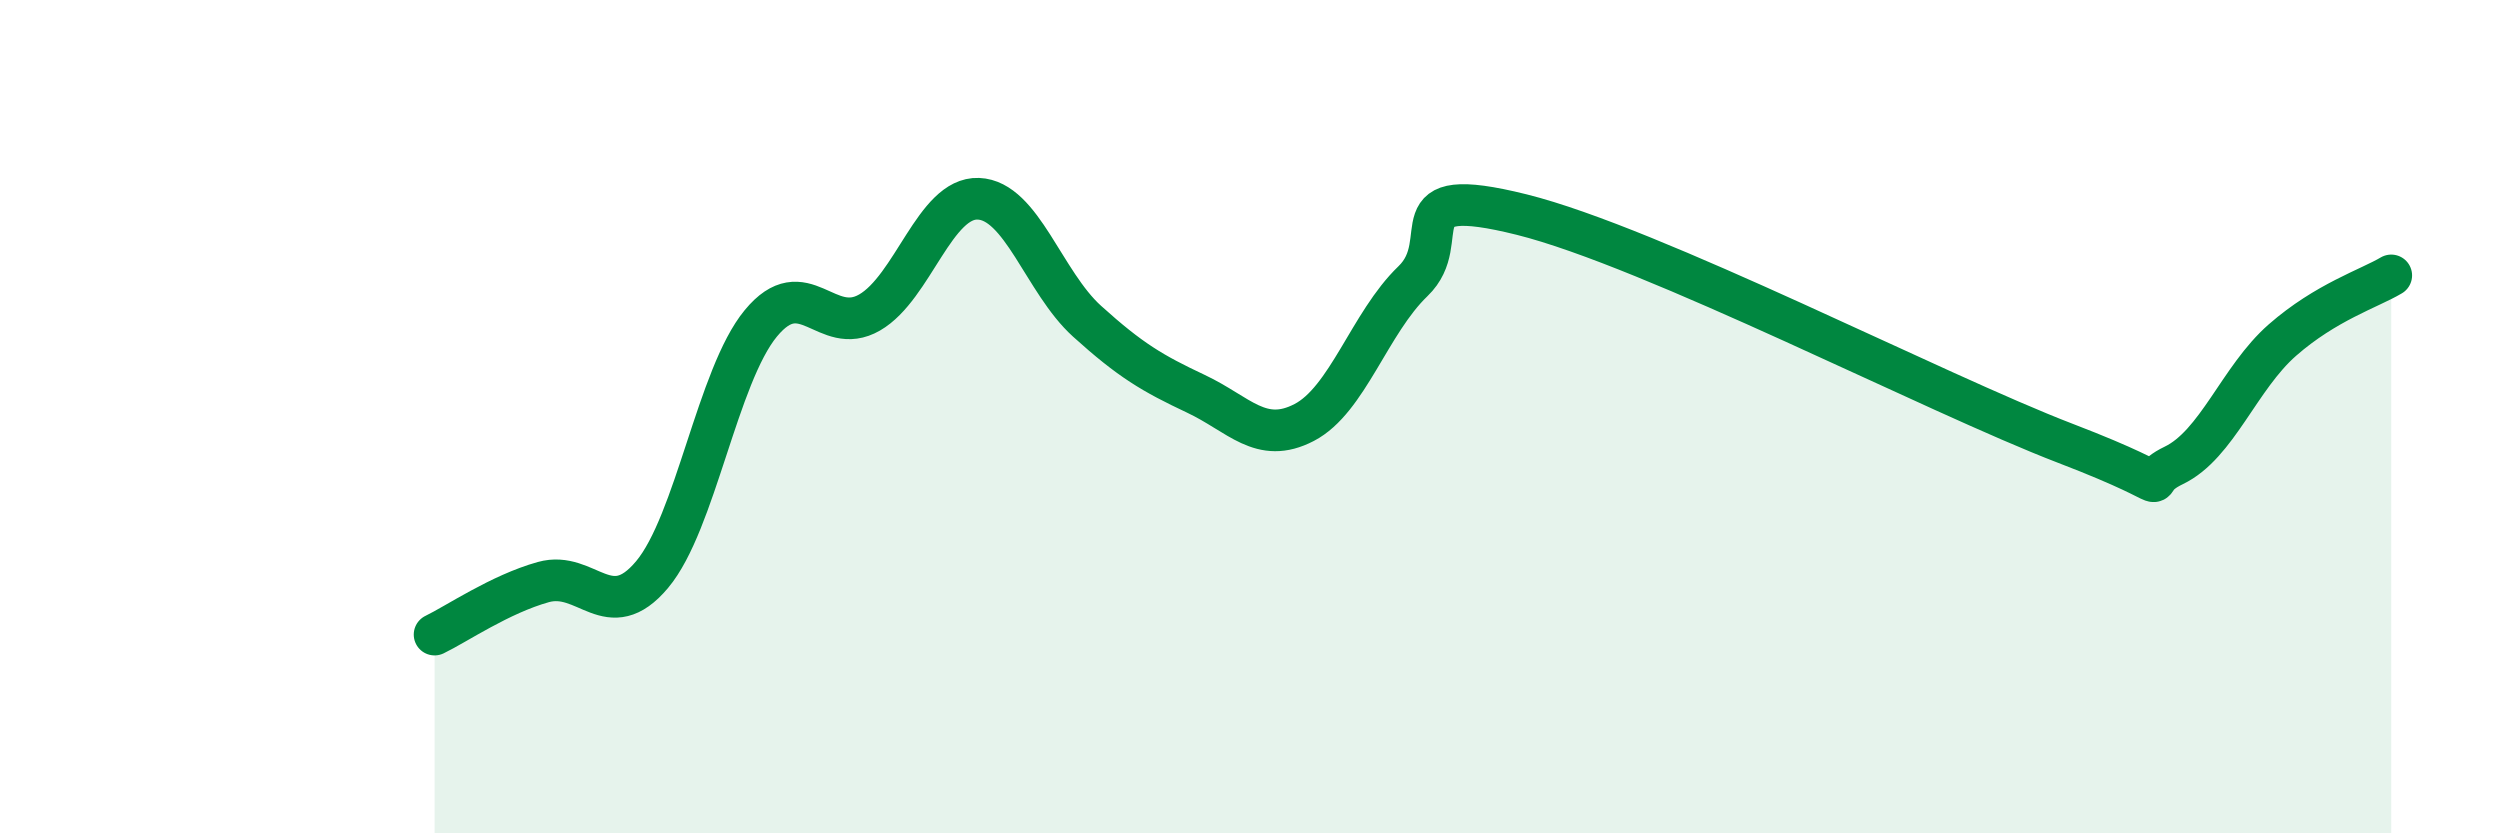 
    <svg width="60" height="20" viewBox="0 0 60 20" xmlns="http://www.w3.org/2000/svg">
      <path
        d="M 10.43,15.23 C 10.95,14.98 12,14.26 13.04,13.97 C 14.08,13.68 14.61,15.03 15.65,13.79 C 16.69,12.55 17.22,9.02 18.26,7.76 C 19.3,6.5 19.83,8.1 20.87,7.5 C 21.91,6.9 22.44,4.73 23.48,4.77 C 24.52,4.81 25.05,6.77 26.09,7.71 C 27.13,8.65 27.66,8.96 28.7,9.45 C 29.74,9.94 30.26,10.68 31.3,10.14 C 32.34,9.6 32.87,7.75 33.91,6.75 C 34.95,5.75 33.39,4.37 36.52,5.15 C 39.65,5.93 46.44,9.44 49.57,10.64 C 52.7,11.84 51.13,11.67 52.17,11.17 C 53.21,10.67 53.74,9.07 54.78,8.16 C 55.82,7.25 56.87,6.92 57.39,6.61L57.39 20L10.43 20Z"
        fill="#008740"
        opacity="0.1"
        stroke-linecap="round"
        stroke-linejoin="round"
      />
      <path
        d="M 10.43,15.23 C 10.95,14.98 12,14.26 13.04,13.97 C 14.08,13.68 14.61,15.03 15.65,13.79 C 16.69,12.55 17.22,9.02 18.26,7.76 C 19.3,6.5 19.83,8.1 20.87,7.5 C 21.91,6.9 22.44,4.73 23.48,4.77 C 24.52,4.81 25.05,6.77 26.09,7.71 C 27.13,8.65 27.66,8.96 28.7,9.45 C 29.74,9.94 30.26,10.68 31.3,10.14 C 32.34,9.6 32.87,7.75 33.91,6.75 C 34.95,5.75 33.39,4.37 36.52,5.15 C 39.65,5.93 46.44,9.44 49.57,10.64 C 52.7,11.84 51.13,11.67 52.17,11.17 C 53.21,10.67 53.74,9.07 54.78,8.16 C 55.82,7.25 56.87,6.92 57.39,6.61"
        stroke="#008740"
        stroke-width="1"
        fill="none"
        stroke-linecap="round"
        stroke-linejoin="round"
      />
    </svg>
  